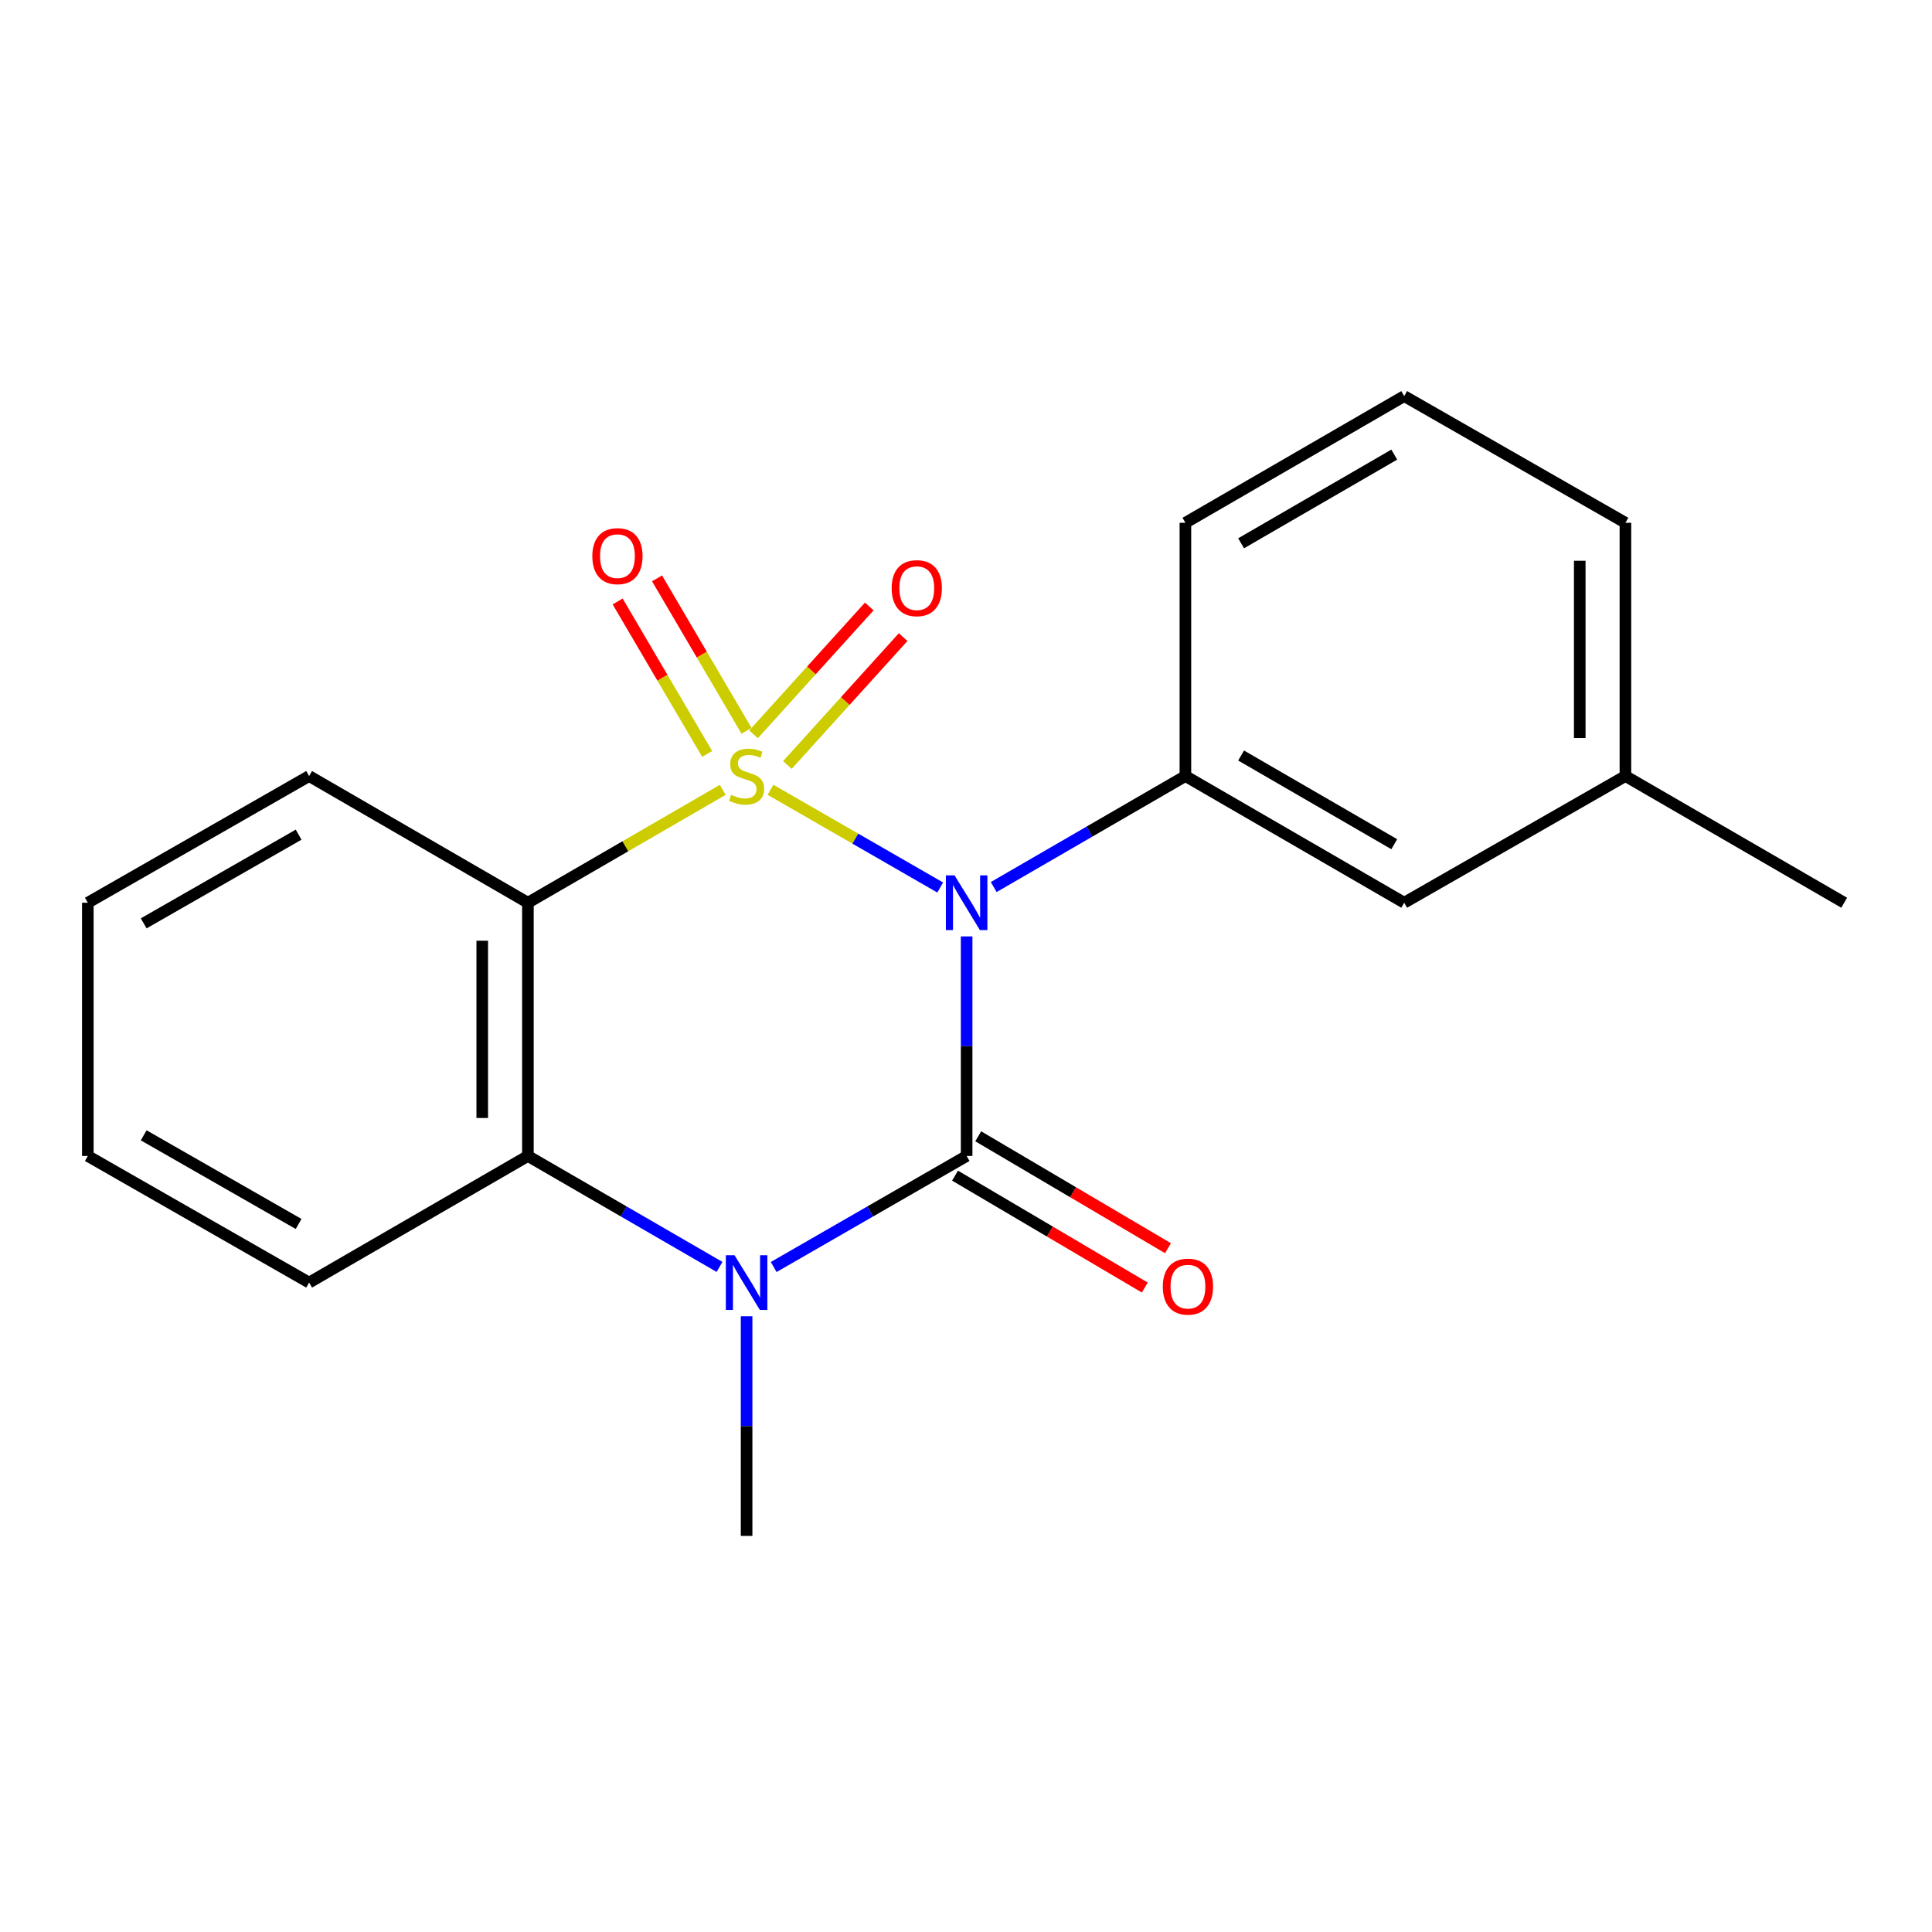 <?xml version='1.0' encoding='iso-8859-1'?>
<svg version='1.1' baseProfile='full'
              xmlns='http://www.w3.org/2000/svg'
                      xmlns:rdkit='http://www.rdkit.org/xml'
                      xmlns:xlink='http://www.w3.org/1999/xlink'
                  xml:space='preserve'
width='1000px' height='1000px' viewBox='0 0 1000 1000'>
<!-- END OF HEADER -->
<rect style='opacity:1.0;fill:#FFFFFF;stroke:none' width='1000' height='1000' x='0' y='0'> </rect>
<path class='bond-0' d='M 398.805,408.792 L 442.732,434.086' style='fill:none;fill-rule:evenodd;stroke:#CCCC00;stroke-width:6px;stroke-linecap:butt;stroke-linejoin:miter;stroke-opacity:1' />
<path class='bond-0' d='M 442.732,434.086 L 486.66,459.38' style='fill:none;fill-rule:evenodd;stroke:#0000FF;stroke-width:6px;stroke-linecap:butt;stroke-linejoin:miter;stroke-opacity:1' />
<path class='bond-2' d='M 374.089,408.827 L 323.667,438.039' style='fill:none;fill-rule:evenodd;stroke:#CCCC00;stroke-width:6px;stroke-linecap:butt;stroke-linejoin:miter;stroke-opacity:1' />
<path class='bond-2' d='M 323.667,438.039 L 273.246,467.25' style='fill:none;fill-rule:evenodd;stroke:#000000;stroke-width:6px;stroke-linecap:butt;stroke-linejoin:miter;stroke-opacity:1' />
<path class='bond-6' d='M 386.405,378.267 L 363.245,338.812' style='fill:none;fill-rule:evenodd;stroke:#CCCC00;stroke-width:6px;stroke-linecap:butt;stroke-linejoin:miter;stroke-opacity:1' />
<path class='bond-6' d='M 363.245,338.812 L 340.085,299.356' style='fill:none;fill-rule:evenodd;stroke:#FF0000;stroke-width:6px;stroke-linecap:butt;stroke-linejoin:miter;stroke-opacity:1' />
<path class='bond-6' d='M 366.021,390.233 L 342.86,350.777' style='fill:none;fill-rule:evenodd;stroke:#CCCC00;stroke-width:6px;stroke-linecap:butt;stroke-linejoin:miter;stroke-opacity:1' />
<path class='bond-6' d='M 342.86,350.777 L 319.7,311.322' style='fill:none;fill-rule:evenodd;stroke:#FF0000;stroke-width:6px;stroke-linecap:butt;stroke-linejoin:miter;stroke-opacity:1' />
<path class='bond-7' d='M 407.563,395.945 L 437.514,362.855' style='fill:none;fill-rule:evenodd;stroke:#CCCC00;stroke-width:6px;stroke-linecap:butt;stroke-linejoin:miter;stroke-opacity:1' />
<path class='bond-7' d='M 437.514,362.855 L 467.466,329.764' style='fill:none;fill-rule:evenodd;stroke:#FF0000;stroke-width:6px;stroke-linecap:butt;stroke-linejoin:miter;stroke-opacity:1' />
<path class='bond-7' d='M 390.039,380.084 L 419.99,346.993' style='fill:none;fill-rule:evenodd;stroke:#CCCC00;stroke-width:6px;stroke-linecap:butt;stroke-linejoin:miter;stroke-opacity:1' />
<path class='bond-7' d='M 419.99,346.993 L 449.942,313.903' style='fill:none;fill-rule:evenodd;stroke:#FF0000;stroke-width:6px;stroke-linecap:butt;stroke-linejoin:miter;stroke-opacity:1' />
<path class='bond-1' d='M 500.328,484.687 L 500.328,541.508' style='fill:none;fill-rule:evenodd;stroke:#0000FF;stroke-width:6px;stroke-linecap:butt;stroke-linejoin:miter;stroke-opacity:1' />
<path class='bond-1' d='M 500.328,541.508 L 500.328,598.328' style='fill:none;fill-rule:evenodd;stroke:#000000;stroke-width:6px;stroke-linecap:butt;stroke-linejoin:miter;stroke-opacity:1' />
<path class='bond-5' d='M 514.34,459.136 L 563.95,430.404' style='fill:none;fill-rule:evenodd;stroke:#0000FF;stroke-width:6px;stroke-linecap:butt;stroke-linejoin:miter;stroke-opacity:1' />
<path class='bond-5' d='M 563.95,430.404 L 613.561,401.672' style='fill:none;fill-rule:evenodd;stroke:#000000;stroke-width:6px;stroke-linecap:butt;stroke-linejoin:miter;stroke-opacity:1' />
<path class='bond-8' d='M 494.325,608.508 L 543.436,637.469' style='fill:none;fill-rule:evenodd;stroke:#000000;stroke-width:6px;stroke-linecap:butt;stroke-linejoin:miter;stroke-opacity:1' />
<path class='bond-8' d='M 543.436,637.469 L 592.546,666.43' style='fill:none;fill-rule:evenodd;stroke:#FF0000;stroke-width:6px;stroke-linecap:butt;stroke-linejoin:miter;stroke-opacity:1' />
<path class='bond-8' d='M 506.332,588.148 L 555.442,617.109' style='fill:none;fill-rule:evenodd;stroke:#000000;stroke-width:6px;stroke-linecap:butt;stroke-linejoin:miter;stroke-opacity:1' />
<path class='bond-8' d='M 555.442,617.109 L 604.553,646.07' style='fill:none;fill-rule:evenodd;stroke:#FF0000;stroke-width:6px;stroke-linecap:butt;stroke-linejoin:miter;stroke-opacity:1' />
<path class='bond-20' d='M 500.328,598.328 L 450.396,627.062' style='fill:none;fill-rule:evenodd;stroke:#000000;stroke-width:6px;stroke-linecap:butt;stroke-linejoin:miter;stroke-opacity:1' />
<path class='bond-20' d='M 450.396,627.062 L 400.464,655.797' style='fill:none;fill-rule:evenodd;stroke:#0000FF;stroke-width:6px;stroke-linecap:butt;stroke-linejoin:miter;stroke-opacity:1' />
<path class='bond-4' d='M 273.246,467.25 L 273.246,598.328' style='fill:none;fill-rule:evenodd;stroke:#000000;stroke-width:6px;stroke-linecap:butt;stroke-linejoin:miter;stroke-opacity:1' />
<path class='bond-4' d='M 249.609,486.912 L 249.609,578.667' style='fill:none;fill-rule:evenodd;stroke:#000000;stroke-width:6px;stroke-linecap:butt;stroke-linejoin:miter;stroke-opacity:1' />
<path class='bond-11' d='M 273.246,467.25 L 160,401.672' style='fill:none;fill-rule:evenodd;stroke:#000000;stroke-width:6px;stroke-linecap:butt;stroke-linejoin:miter;stroke-opacity:1' />
<path class='bond-3' d='M 372.429,655.756 L 322.838,627.042' style='fill:none;fill-rule:evenodd;stroke:#0000FF;stroke-width:6px;stroke-linecap:butt;stroke-linejoin:miter;stroke-opacity:1' />
<path class='bond-3' d='M 322.838,627.042 L 273.246,598.328' style='fill:none;fill-rule:evenodd;stroke:#000000;stroke-width:6px;stroke-linecap:butt;stroke-linejoin:miter;stroke-opacity:1' />
<path class='bond-10' d='M 386.439,681.305 L 386.439,738.145' style='fill:none;fill-rule:evenodd;stroke:#0000FF;stroke-width:6px;stroke-linecap:butt;stroke-linejoin:miter;stroke-opacity:1' />
<path class='bond-10' d='M 386.439,738.145 L 386.439,794.985' style='fill:none;fill-rule:evenodd;stroke:#000000;stroke-width:6px;stroke-linecap:butt;stroke-linejoin:miter;stroke-opacity:1' />
<path class='bond-14' d='M 273.246,598.328 L 160,663.867' style='fill:none;fill-rule:evenodd;stroke:#000000;stroke-width:6px;stroke-linecap:butt;stroke-linejoin:miter;stroke-opacity:1' />
<path class='bond-9' d='M 613.561,401.672 L 726.807,467.25' style='fill:none;fill-rule:evenodd;stroke:#000000;stroke-width:6px;stroke-linecap:butt;stroke-linejoin:miter;stroke-opacity:1' />
<path class='bond-9' d='M 642.393,391.054 L 721.665,436.959' style='fill:none;fill-rule:evenodd;stroke:#000000;stroke-width:6px;stroke-linecap:butt;stroke-linejoin:miter;stroke-opacity:1' />
<path class='bond-13' d='M 613.561,401.672 L 613.561,270.593' style='fill:none;fill-rule:evenodd;stroke:#000000;stroke-width:6px;stroke-linecap:butt;stroke-linejoin:miter;stroke-opacity:1' />
<path class='bond-12' d='M 726.807,467.25 L 841.313,401.672' style='fill:none;fill-rule:evenodd;stroke:#000000;stroke-width:6px;stroke-linecap:butt;stroke-linejoin:miter;stroke-opacity:1' />
<path class='bond-18' d='M 160,401.672 L 45.455,467.25' style='fill:none;fill-rule:evenodd;stroke:#000000;stroke-width:6px;stroke-linecap:butt;stroke-linejoin:miter;stroke-opacity:1' />
<path class='bond-18' d='M 154.562,432.021 L 74.38,477.926' style='fill:none;fill-rule:evenodd;stroke:#000000;stroke-width:6px;stroke-linecap:butt;stroke-linejoin:miter;stroke-opacity:1' />
<path class='bond-17' d='M 841.313,401.672 L 954.545,467.25' style='fill:none;fill-rule:evenodd;stroke:#000000;stroke-width:6px;stroke-linecap:butt;stroke-linejoin:miter;stroke-opacity:1' />
<path class='bond-22' d='M 841.313,401.672 L 841.313,270.593' style='fill:none;fill-rule:evenodd;stroke:#000000;stroke-width:6px;stroke-linecap:butt;stroke-linejoin:miter;stroke-opacity:1' />
<path class='bond-22' d='M 817.676,382.01 L 817.676,290.255' style='fill:none;fill-rule:evenodd;stroke:#000000;stroke-width:6px;stroke-linecap:butt;stroke-linejoin:miter;stroke-opacity:1' />
<path class='bond-15' d='M 613.561,270.593 L 726.807,205.015' style='fill:none;fill-rule:evenodd;stroke:#000000;stroke-width:6px;stroke-linecap:butt;stroke-linejoin:miter;stroke-opacity:1' />
<path class='bond-15' d='M 642.393,281.211 L 721.665,235.306' style='fill:none;fill-rule:evenodd;stroke:#000000;stroke-width:6px;stroke-linecap:butt;stroke-linejoin:miter;stroke-opacity:1' />
<path class='bond-21' d='M 160,663.867 L 45.455,598.328' style='fill:none;fill-rule:evenodd;stroke:#000000;stroke-width:6px;stroke-linecap:butt;stroke-linejoin:miter;stroke-opacity:1' />
<path class='bond-21' d='M 154.557,633.521 L 74.375,587.643' style='fill:none;fill-rule:evenodd;stroke:#000000;stroke-width:6px;stroke-linecap:butt;stroke-linejoin:miter;stroke-opacity:1' />
<path class='bond-16' d='M 726.807,205.015 L 841.313,270.593' style='fill:none;fill-rule:evenodd;stroke:#000000;stroke-width:6px;stroke-linecap:butt;stroke-linejoin:miter;stroke-opacity:1' />
<path class='bond-19' d='M 45.455,467.25 L 45.455,598.328' style='fill:none;fill-rule:evenodd;stroke:#000000;stroke-width:6px;stroke-linecap:butt;stroke-linejoin:miter;stroke-opacity:1' />
<path  class='atom-0' d='M 378.439 411.392
Q 378.759 411.512, 380.079 412.072
Q 381.399 412.632, 382.839 412.992
Q 384.319 413.312, 385.759 413.312
Q 388.439 413.312, 389.999 412.032
Q 391.559 410.712, 391.559 408.432
Q 391.559 406.872, 390.759 405.912
Q 389.999 404.952, 388.799 404.432
Q 387.599 403.912, 385.599 403.312
Q 383.079 402.552, 381.559 401.832
Q 380.079 401.112, 378.999 399.592
Q 377.959 398.072, 377.959 395.512
Q 377.959 391.952, 380.359 389.752
Q 382.799 387.552, 387.599 387.552
Q 390.879 387.552, 394.599 389.112
L 393.679 392.192
Q 390.279 390.792, 387.719 390.792
Q 384.959 390.792, 383.439 391.952
Q 381.919 393.072, 381.959 395.032
Q 381.959 396.552, 382.719 397.472
Q 383.519 398.392, 384.639 398.912
Q 385.799 399.432, 387.719 400.032
Q 390.279 400.832, 391.799 401.632
Q 393.319 402.432, 394.399 404.072
Q 395.519 405.672, 395.519 408.432
Q 395.519 412.352, 392.879 414.472
Q 390.279 416.552, 385.919 416.552
Q 383.399 416.552, 381.479 415.992
Q 379.599 415.472, 377.359 414.552
L 378.439 411.392
' fill='#CCCC00'/>
<path  class='atom-1' d='M 494.068 453.09
L 503.348 468.09
Q 504.268 469.57, 505.748 472.25
Q 507.228 474.93, 507.308 475.09
L 507.308 453.09
L 511.068 453.09
L 511.068 481.41
L 507.188 481.41
L 497.228 465.01
Q 496.068 463.09, 494.828 460.89
Q 493.628 458.69, 493.268 458.01
L 493.268 481.41
L 489.588 481.41
L 489.588 453.09
L 494.068 453.09
' fill='#0000FF'/>
<path  class='atom-4' d='M 380.179 649.707
L 389.459 664.707
Q 390.379 666.187, 391.859 668.867
Q 393.339 671.547, 393.419 671.707
L 393.419 649.707
L 397.179 649.707
L 397.179 678.027
L 393.299 678.027
L 383.339 661.627
Q 382.179 659.707, 380.939 657.507
Q 379.739 655.307, 379.379 654.627
L 379.379 678.027
L 375.699 678.027
L 375.699 649.707
L 380.179 649.707
' fill='#0000FF'/>
<path  class='atom-7' d='M 306.587 287.862
Q 306.587 281.062, 309.947 277.262
Q 313.307 273.462, 319.587 273.462
Q 325.867 273.462, 329.227 277.262
Q 332.587 281.062, 332.587 287.862
Q 332.587 294.742, 329.187 298.662
Q 325.787 302.542, 319.587 302.542
Q 313.347 302.542, 309.947 298.662
Q 306.587 294.782, 306.587 287.862
M 319.587 299.342
Q 323.907 299.342, 326.227 296.462
Q 328.587 293.542, 328.587 287.862
Q 328.587 282.302, 326.227 279.502
Q 323.907 276.662, 319.587 276.662
Q 315.267 276.662, 312.907 279.462
Q 310.587 282.262, 310.587 287.862
Q 310.587 293.582, 312.907 296.462
Q 315.267 299.342, 319.587 299.342
' fill='#FF0000'/>
<path  class='atom-8' d='M 461.525 304.434
Q 461.525 297.634, 464.885 293.834
Q 468.245 290.034, 474.525 290.034
Q 480.805 290.034, 484.165 293.834
Q 487.525 297.634, 487.525 304.434
Q 487.525 311.314, 484.125 315.234
Q 480.725 319.114, 474.525 319.114
Q 468.285 319.114, 464.885 315.234
Q 461.525 311.354, 461.525 304.434
M 474.525 315.914
Q 478.845 315.914, 481.165 313.034
Q 483.525 310.114, 483.525 304.434
Q 483.525 298.874, 481.165 296.074
Q 478.845 293.234, 474.525 293.234
Q 470.205 293.234, 467.845 296.034
Q 465.525 298.834, 465.525 304.434
Q 465.525 310.154, 467.845 313.034
Q 470.205 315.914, 474.525 315.914
' fill='#FF0000'/>
<path  class='atom-9' d='M 601.874 665.957
Q 601.874 659.157, 605.234 655.357
Q 608.594 651.557, 614.874 651.557
Q 621.154 651.557, 624.514 655.357
Q 627.874 659.157, 627.874 665.957
Q 627.874 672.837, 624.474 676.757
Q 621.074 680.637, 614.874 680.637
Q 608.634 680.637, 605.234 676.757
Q 601.874 672.877, 601.874 665.957
M 614.874 677.437
Q 619.194 677.437, 621.514 674.557
Q 623.874 671.637, 623.874 665.957
Q 623.874 660.397, 621.514 657.597
Q 619.194 654.757, 614.874 654.757
Q 610.554 654.757, 608.194 657.557
Q 605.874 660.357, 605.874 665.957
Q 605.874 671.677, 608.194 674.557
Q 610.554 677.437, 614.874 677.437
' fill='#FF0000'/>
</svg>
